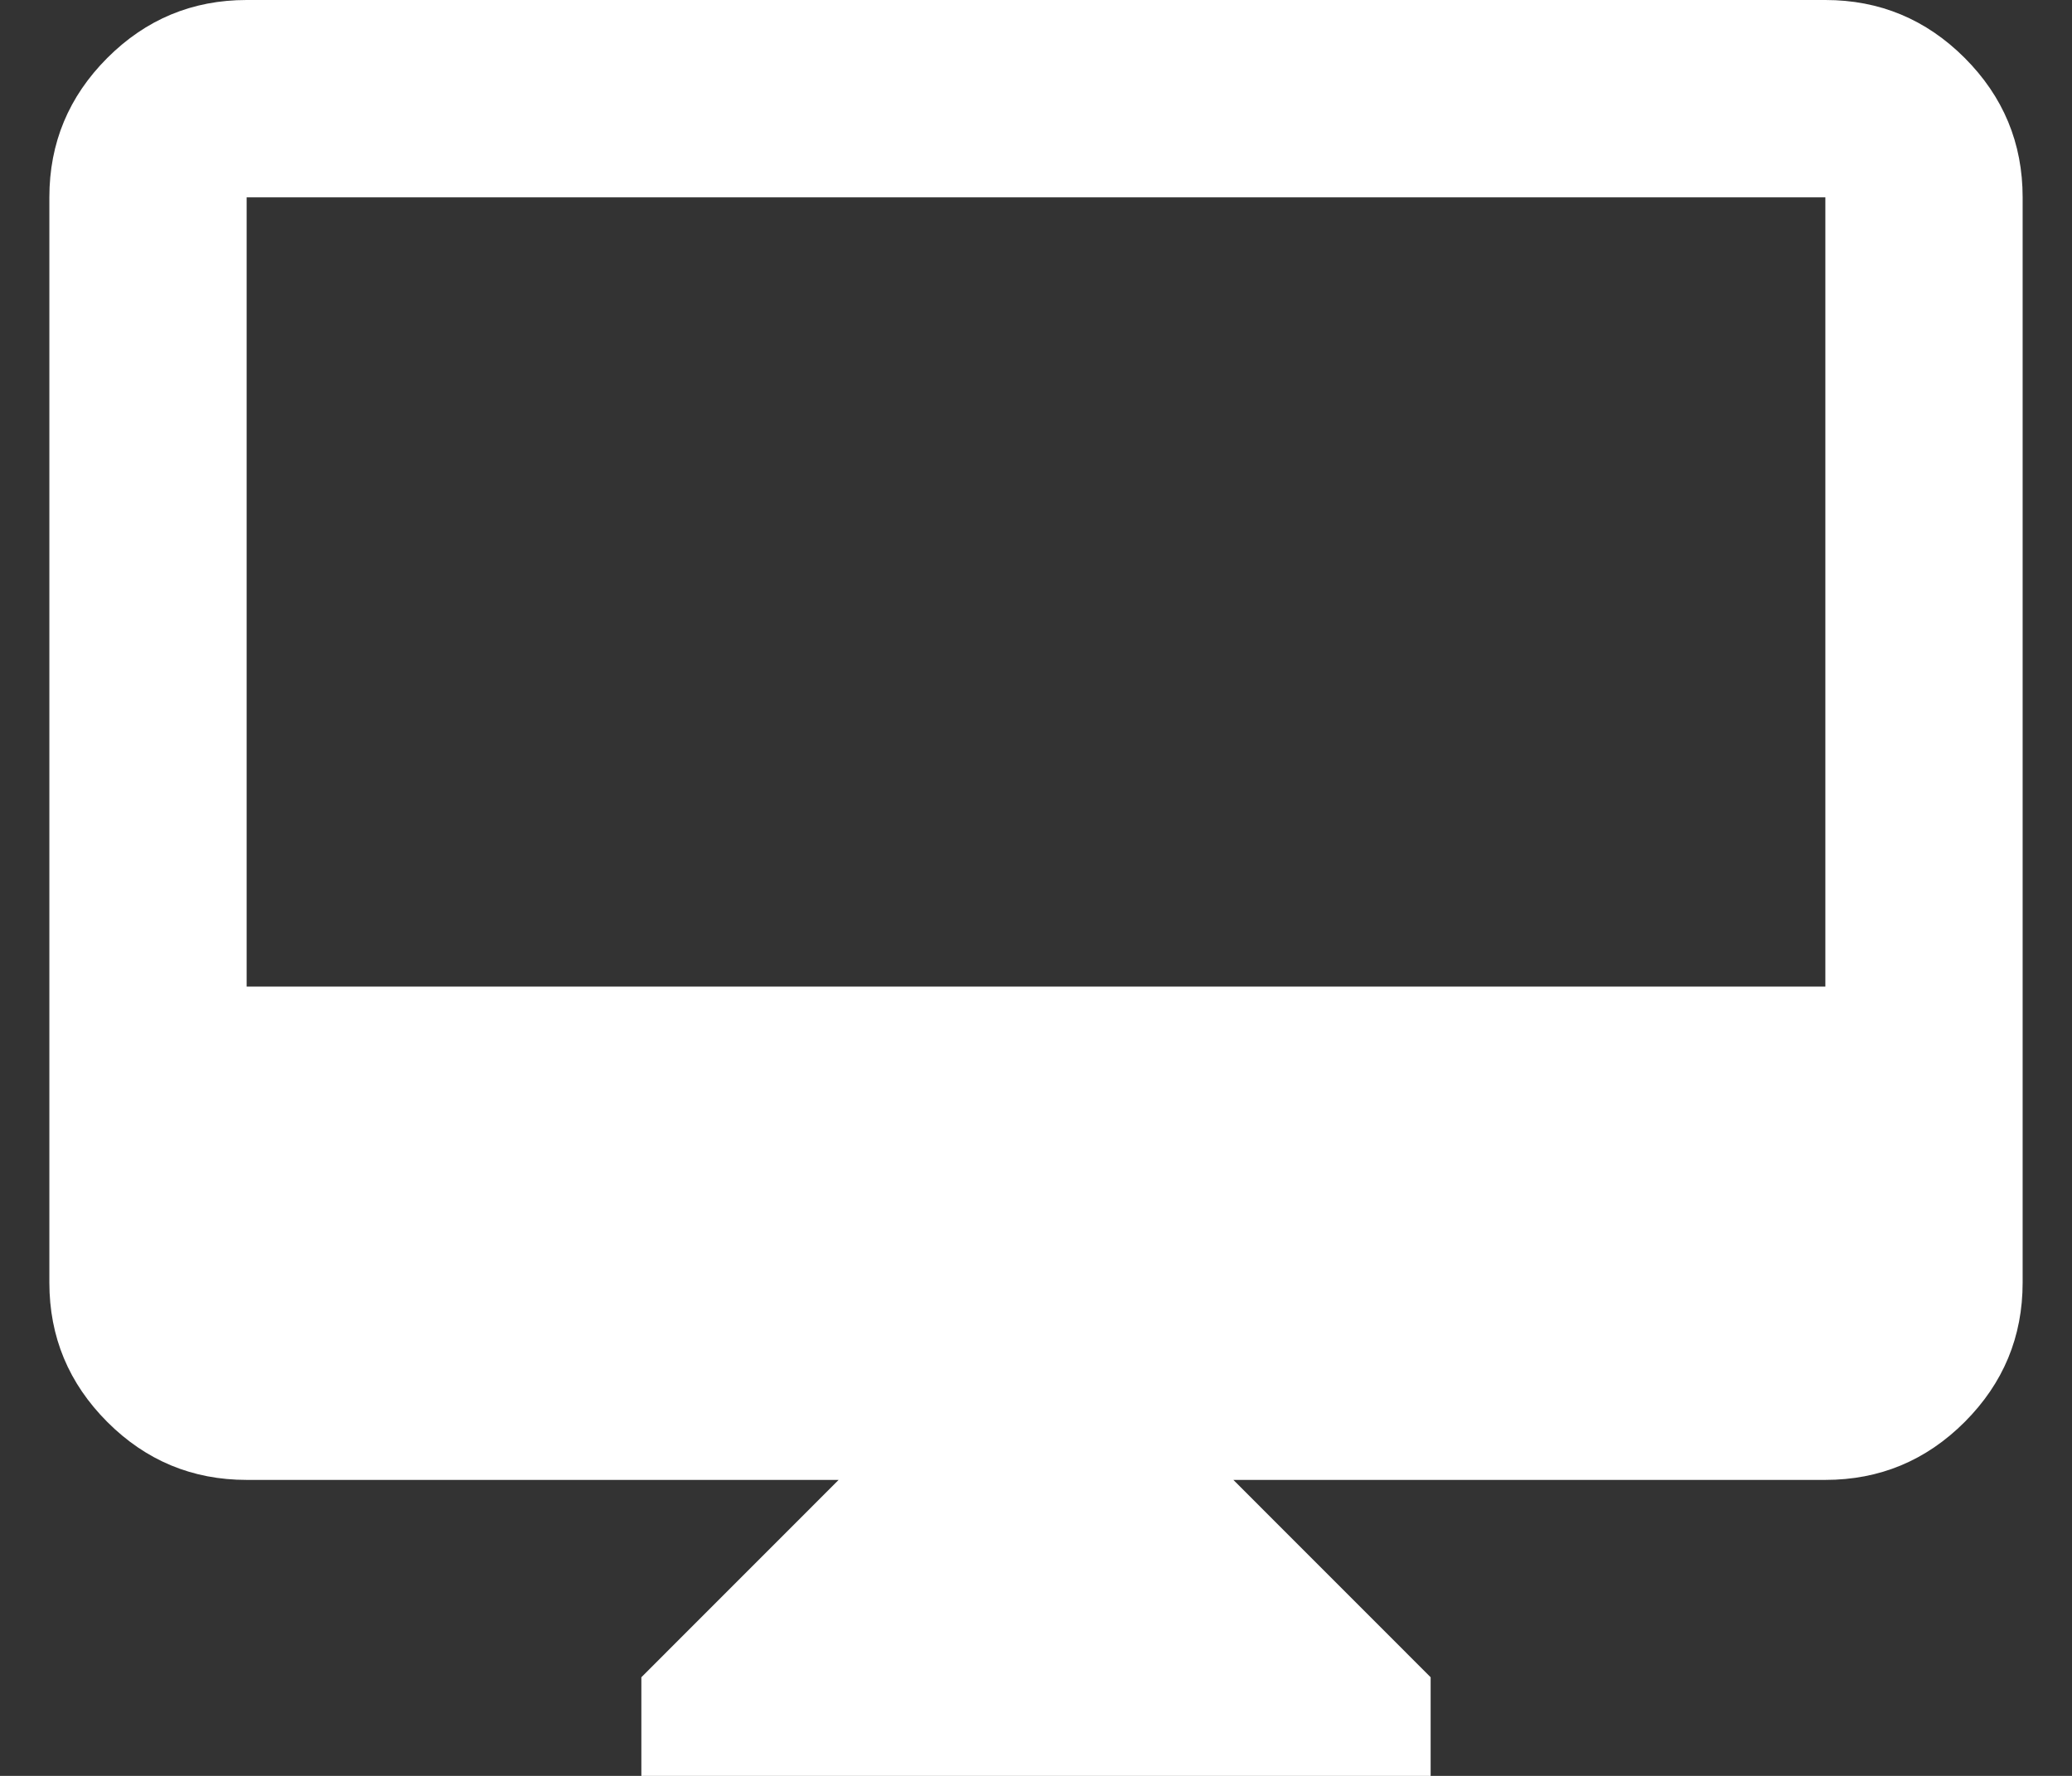 <svg width="28" height="24" viewBox="0 0 28 24" fill="none" xmlns="http://www.w3.org/2000/svg">
<rect x="0" y="0" width="28" height="24" fill="#333333" stroke="none"/>
<path d="M8.667 24V22.667L11.333 20H3.333C2.6 20 1.972 19.739 1.45 19.217C0.928 18.694 0.667 18.067 0.667 17.333V2.667C0.667 1.933 0.928 1.306 1.45 0.783C1.972 0.261 2.6 0 3.333 0H24.667C25.4 0 26.028 0.261 26.55 0.783C27.072 1.306 27.333 1.933 27.333 2.667V17.333C27.333 18.067 27.072 18.694 26.55 19.217C26.028 19.739 25.4 20 24.667 20H16.667L19.333 22.667V24H8.667ZM3.333 13.333H24.667V2.667H3.333V13.333Z" fill="white"/>
</svg>
